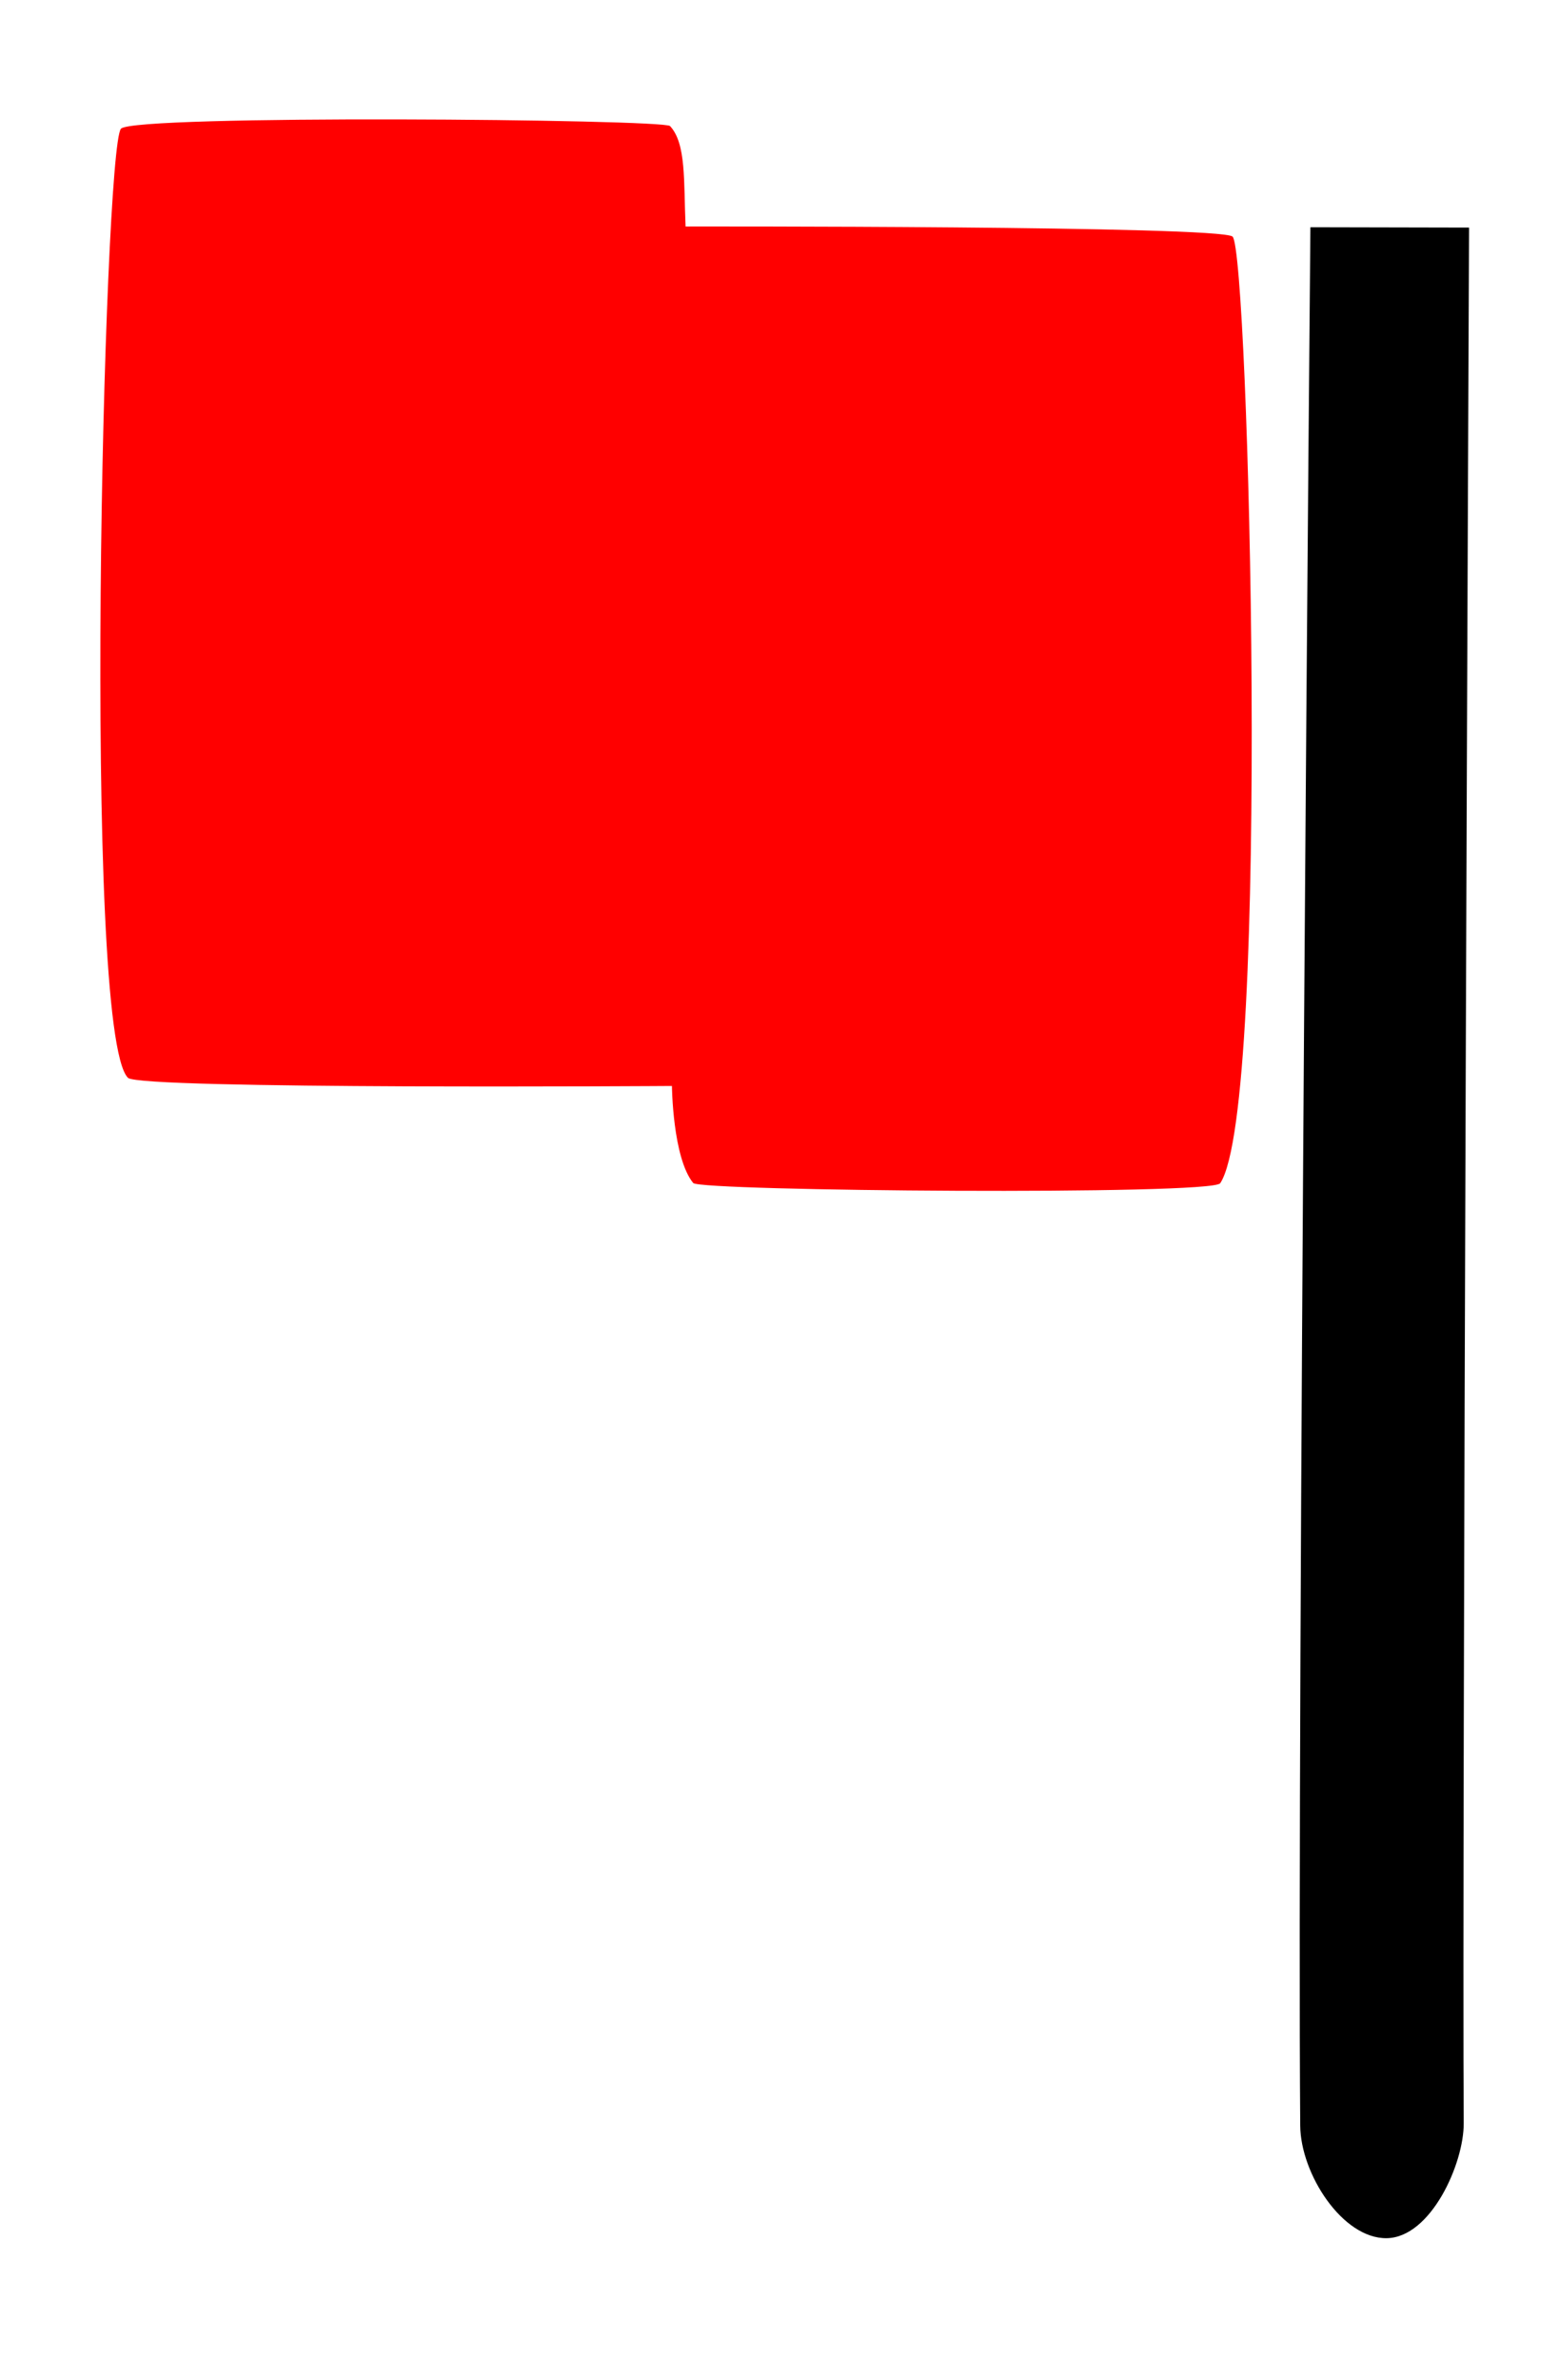 <svg xmlns="http://www.w3.org/2000/svg" viewBox="0 0 295 450"><path d="M247.96 42.972l30.02.063s-1.345 307.95-1.01 358.45c.05 7.635-6.217 21.642-14.584 21.75-8.368.108-16.28-12.176-16.352-21.276-.614-78.06 1.925-358.98 1.925-358.98z"/><path d="M22.888 24.344c2.357-2.714 102.68-1.816 103.9-.505 3.08 3.307 2.57 10.409 2.94 18.992 0 0 101.33-.175 103.51 1.916 3.065 2.94 7.295 164.42-2.342 179-1.524 2.306-98.457 1.513-99.726-.044-3.9-4.784-4.024-18.348-4.024-18.348s-100.7.689-102.93-1.54c-8.749-8.73-4.587-175.72-1.33-179.47z" fill="red"/></svg>